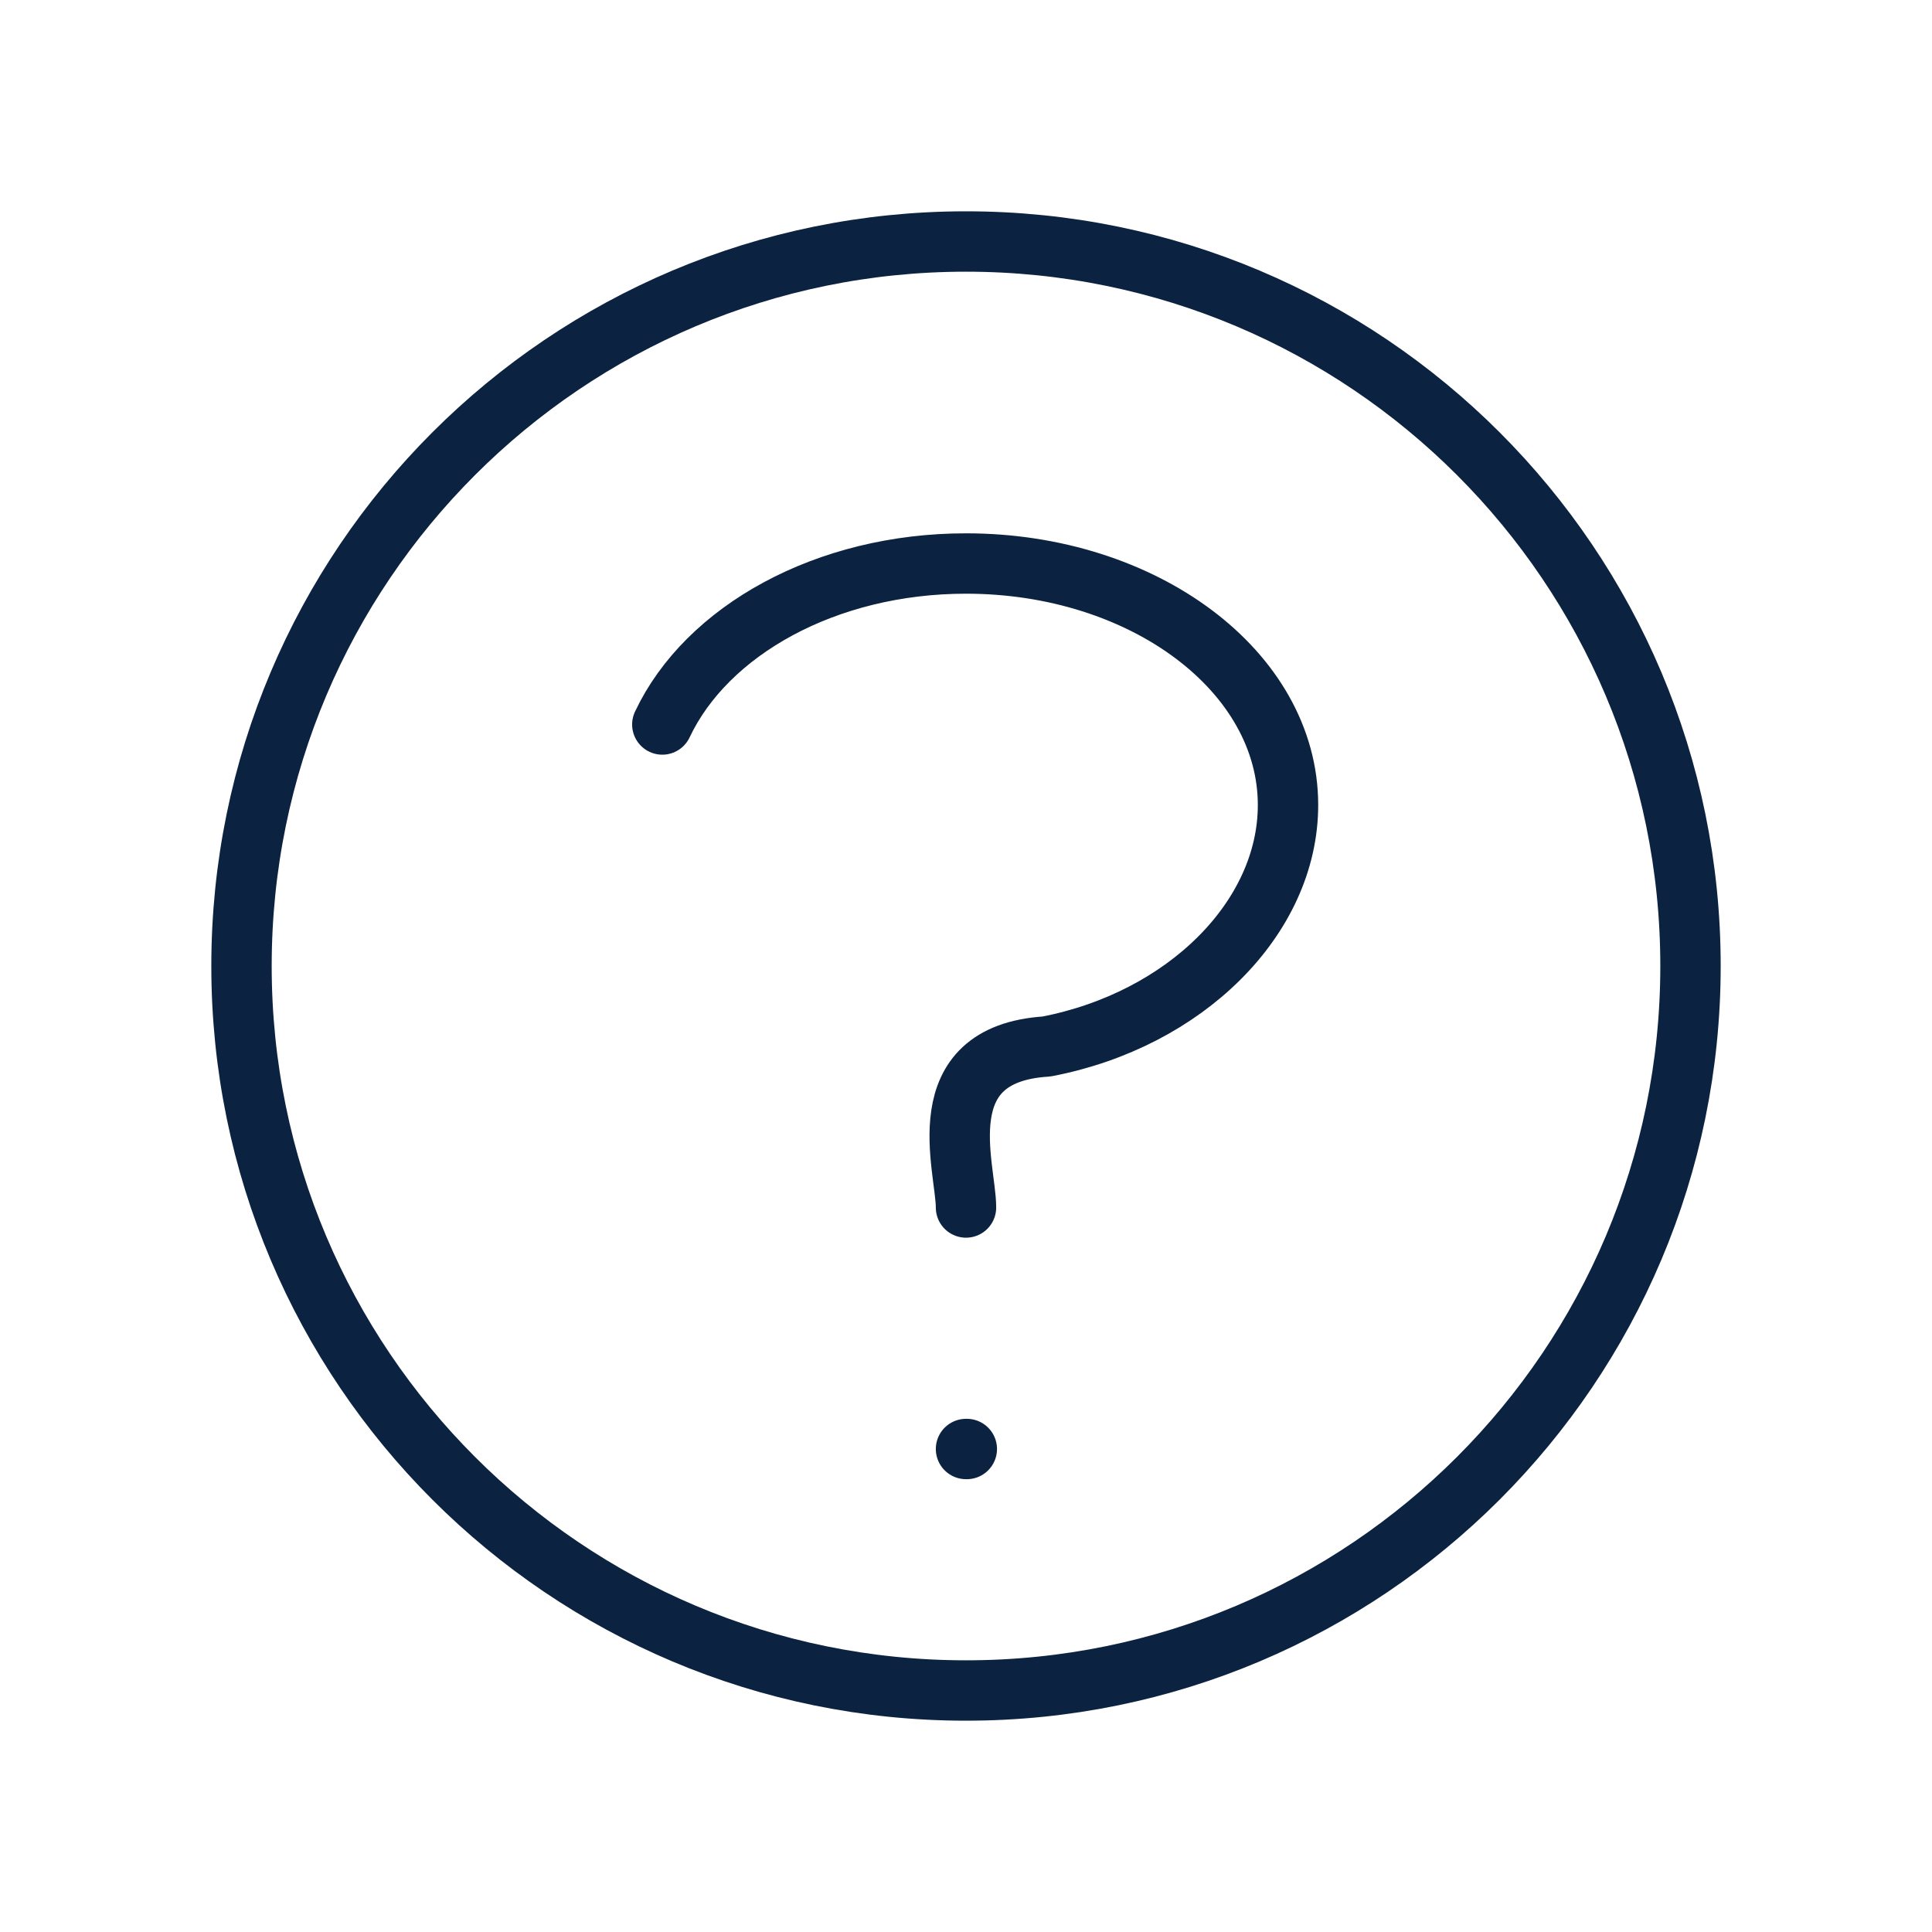 <svg width="64" height="64" viewBox="0 0 64 64" fill="none" xmlns="http://www.w3.org/2000/svg">
<path d="M21.94 24C23.405 20.893 27.356 18.667 32 18.667C37.891 18.667 42.667 22.248 42.667 26.667C42.667 30.398 39.275 33.783 34.667 34.667C30.682 34.916 32 38.667 32 40M32 48H32.027M56 32C56 45.255 45.255 56 32 56C18.745 56 8 45.255 8 32C8 18.745 18.745 8 32 8C45.255 8 56 18.745 56 32Z" stroke="#0B2341" stroke-width="2" stroke-linecap="round" stroke-linejoin="round"/>
</svg>
